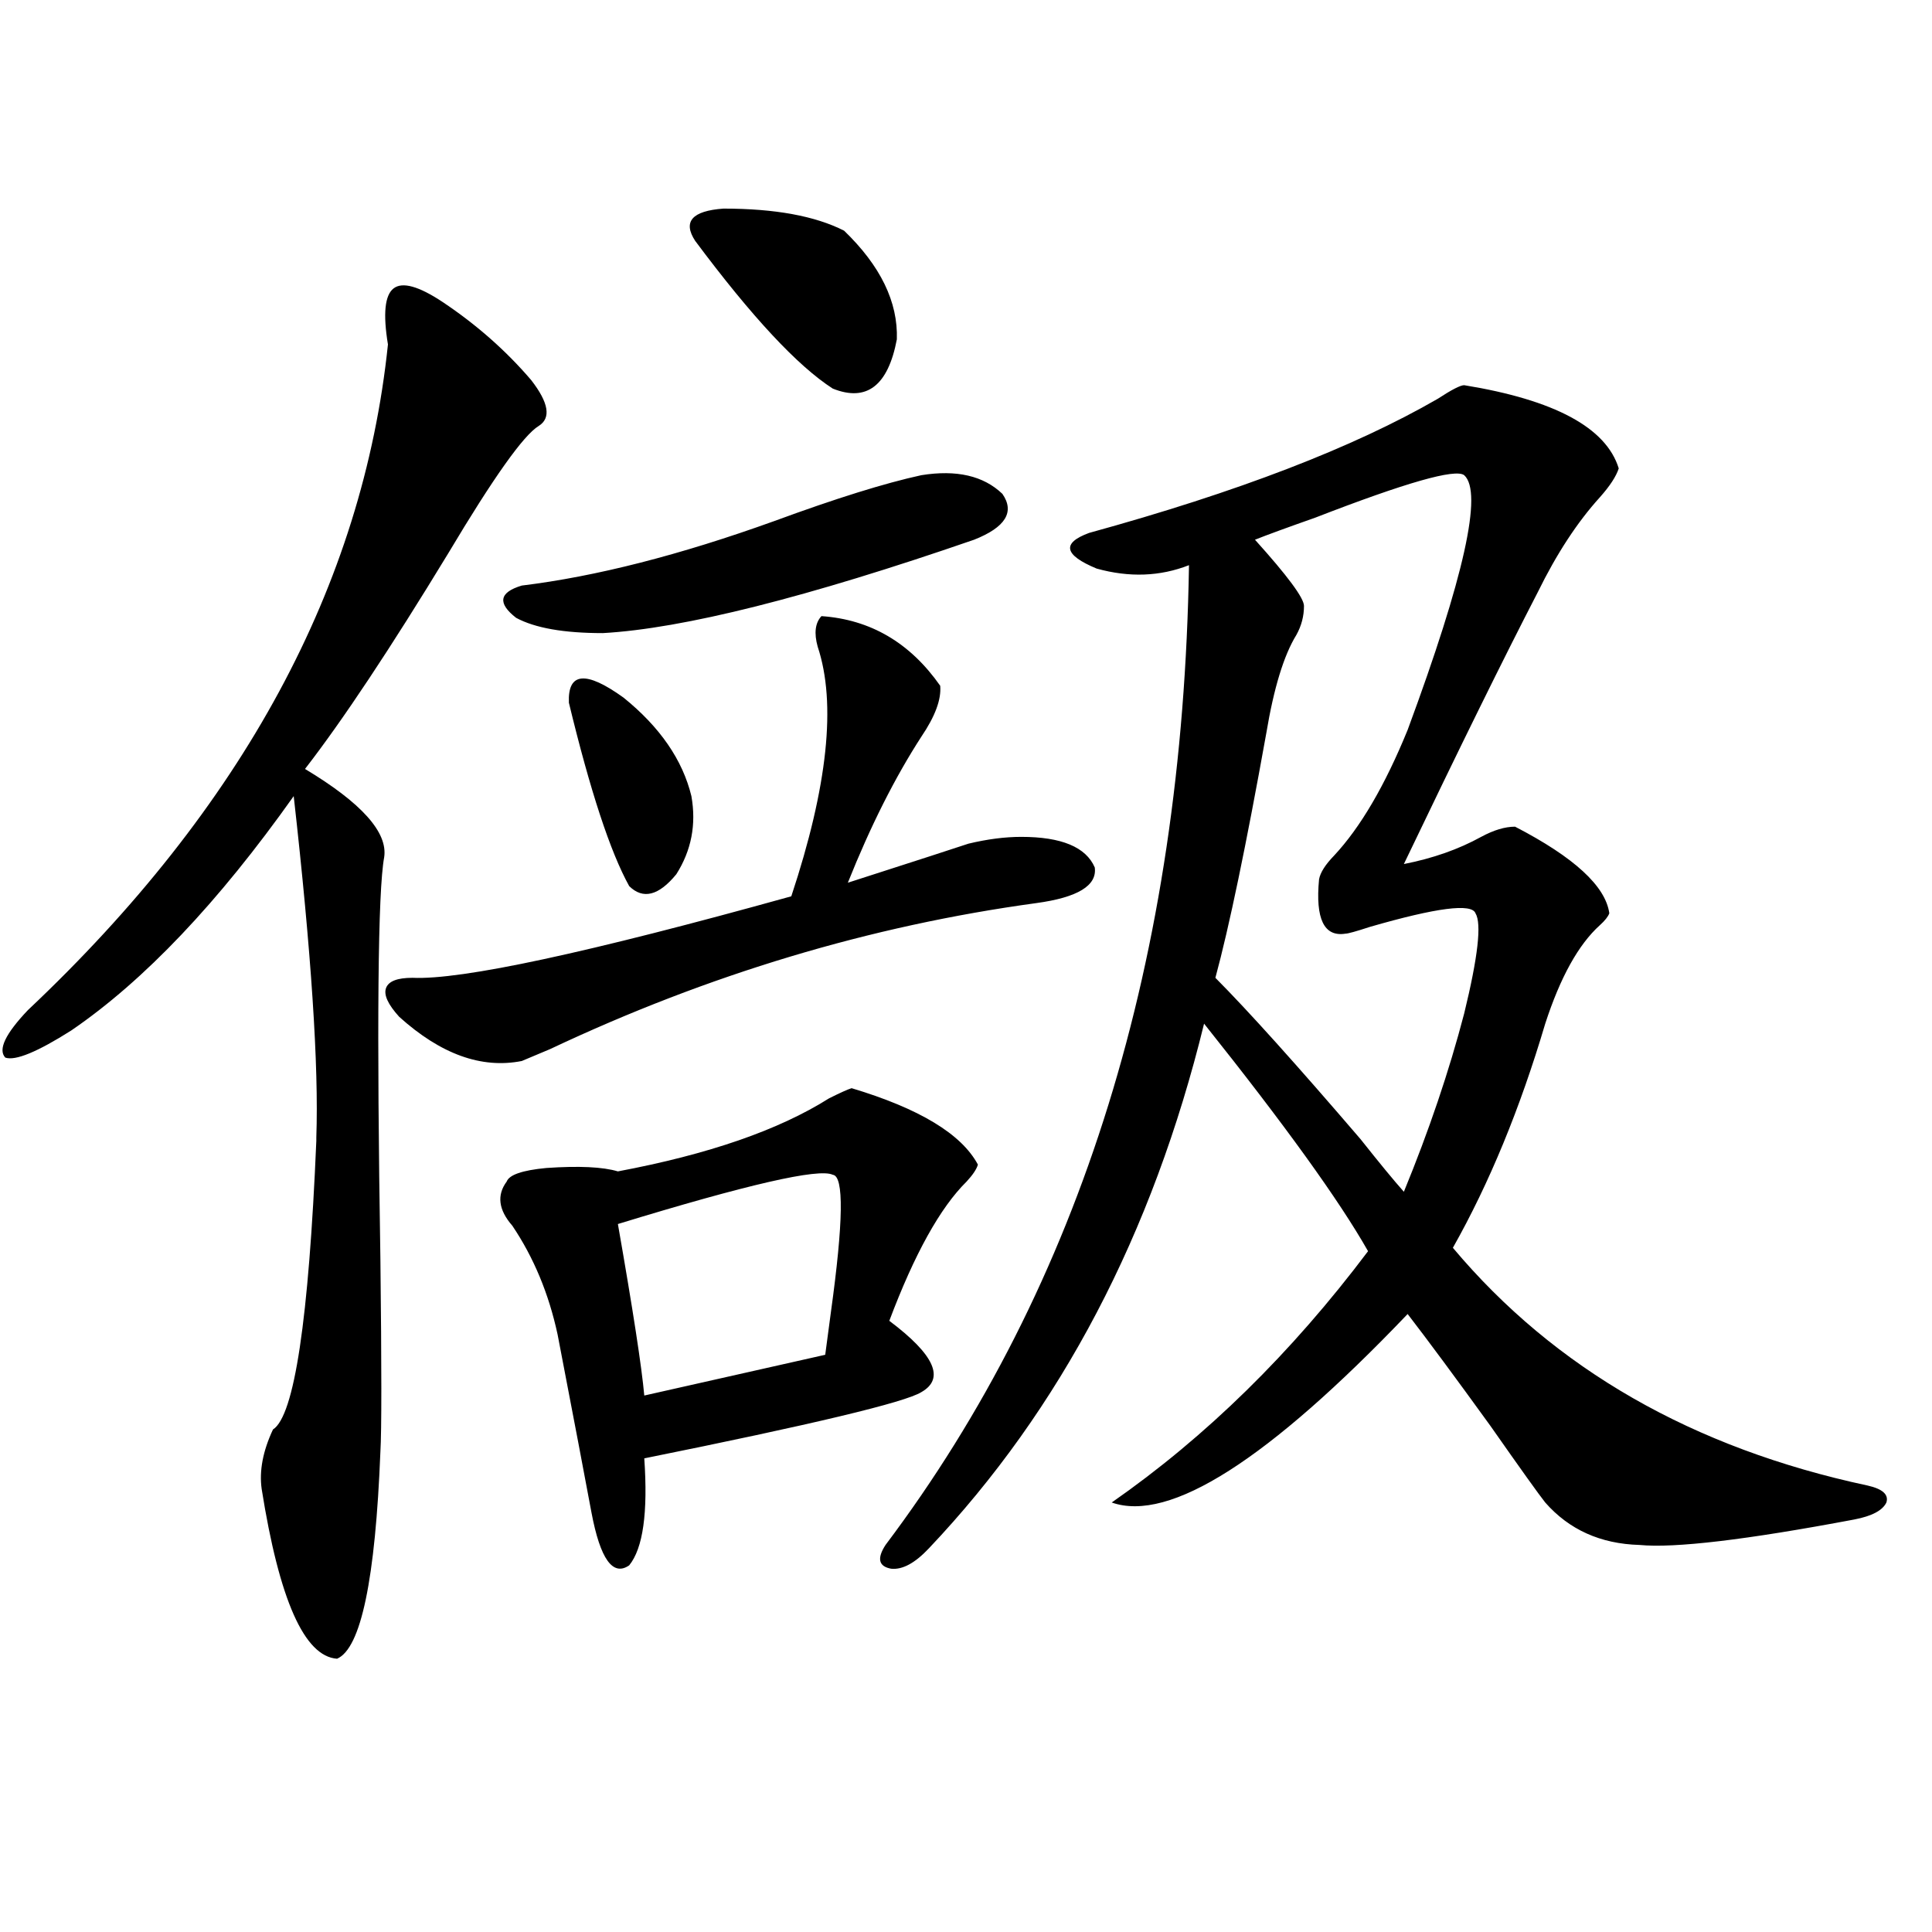<?xml version="1.0" encoding="utf-8"?>
<!-- Generator: Adobe Illustrator 16.0.0, SVG Export Plug-In . SVG Version: 6.00 Build 0)  -->
<!DOCTYPE svg PUBLIC "-//W3C//DTD SVG 1.1//EN" "http://www.w3.org/Graphics/SVG/1.1/DTD/svg11.dtd">
<svg version="1.1" id="图层_1" xmlns="http://www.w3.org/2000/svg" xmlns:xlink="http://www.w3.org/1999/xlink" x="0px" y="0px"
	 width="1000px" height="1000px" viewBox="0 0 1000 1000" enable-background="new 0 0 1000 1000" xml:space="preserve">
<path d="M229.092,156.309c17.561,11.728,32.835,25.2,45.853,40.43c9.101,11.728,10.396,19.638,3.902,23.73
	c-7.805,4.696-23.414,26.669-46.828,65.918c-29.923,49.219-54.633,86.435-74.145,111.621c29.268,17.578,42.926,32.821,40.975,45.703
	c-3.262,17.578-3.902,87.012-1.951,208.301c0.641,55.673,0.641,88.77,0,99.316c-2.606,66.22-10.091,101.953-22.438,107.227
	c-16.92-1.181-29.923-30.474-39.023-87.891c-1.311-9.366,0.641-19.624,5.854-30.762c11.052-7.031,18.536-56.827,22.438-149.414
	v-1.758c1.296-36.914-2.606-95.801-11.707-176.66c-39.023,55.083-77.406,95.513-115.119,121.289
	c-17.561,11.138-28.947,15.82-34.146,14.063c-3.902-4.093,0-12.305,11.707-24.609C125.68,417.935,187.782,303.086,200.8,178.281
	c-2.606-15.82-1.631-25.488,2.927-29.004C208.27,145.762,216.729,148.11,229.092,156.309z M425.185,318.906
	c25.365,1.758,45.853,13.774,61.462,36.035c0.641,7.031-2.606,15.82-9.756,26.367c-13.658,21.094-26.341,46.294-38.048,75.586
	c36.417-11.714,57.225-18.457,62.438-20.215c9.756-2.335,18.856-3.516,27.316-3.516c20.808,0,33.49,5.273,38.048,15.82
	c1.296,9.38-8.78,15.532-30.243,18.457c-85.852,11.728-169.752,36.914-251.701,75.586c-8.46,3.516-13.338,5.575-14.634,6.152
	c-20.822,4.106-41.95-3.516-63.413-22.852c-5.854-6.44-8.14-11.426-6.829-14.941c1.296-3.516,5.854-5.273,13.658-5.273
	c25.365,1.181,90.729-12.882,196.093-42.188c18.856-56.827,23.414-99.894,13.658-129.199
	C421.282,327.695,421.923,322.422,425.185,318.906z M440.794,563.242c35.121,10.547,56.904,23.73,65.364,39.551
	c-0.655,2.349-2.606,5.273-5.854,8.789c-13.658,13.485-26.996,37.505-39.999,72.07c23.414,17.578,28.933,29.883,16.585,36.914
	c-8.46,5.273-56.264,16.699-143.411,34.277c1.951,28.125-0.655,46.582-7.805,55.371c-8.46,5.864-14.969-3.214-19.512-27.246
	c-3.262-17.578-9.115-48.34-17.561-92.285c-4.558-21.094-12.362-39.839-23.414-56.25c-7.164-8.198-8.14-15.82-2.927-22.852
	c1.296-3.516,8.125-5.851,20.487-7.031c16.905-1.167,29.268-0.577,37.072,1.758c46.828-8.789,83.245-21.382,109.266-37.793
	C434.94,565.591,438.843,563.833,440.794,563.242z M476.891,245.957c18.201-2.925,32.194,0.302,41.95,9.668
	c6.494,9.38,1.616,17.29-14.634,23.73c-86.507,29.883-150.575,46.005-192.19,48.34c-20.167,0-35.121-2.637-44.877-7.91
	c-9.756-7.608-8.78-13.184,2.927-16.699c38.368-4.683,81.949-15.82,130.729-33.398C432.654,257.974,458.02,250.063,476.891,245.957z
	 M294.456,363.73c-0.655-15.82,8.78-16.699,28.292-2.637c18.856,15.243,30.563,32.231,35.121,50.977
	c2.592,14.653,0,28.125-7.805,40.43c-9.115,11.138-17.24,13.184-24.39,6.152C315.919,441.074,305.508,409.434,294.456,363.73z
	 M431.038,608.066c-7.164-3.516-44.236,4.985-111.217,25.488c7.805,44.536,12.348,74.13,13.658,88.77l93.656-21.094
	c0.641-4.683,1.616-12.003,2.927-21.973C436.557,632.388,436.892,608.657,431.038,608.066z M359.82,124.668
	c-6.509-9.956-1.631-15.519,14.634-16.699c26.661,0,47.469,3.817,62.438,11.426c18.856,18.169,27.957,36.914,27.316,56.25
	c-4.558,24.032-15.609,32.52-33.17,25.488C412.822,189.419,389.088,163.931,359.82,124.668z M757.859,199.375
	c46.828,7.622,73.489,21.973,79.998,43.066c-1.311,4.106-4.558,9.091-9.756,14.941c-11.707,12.896-22.438,29.306-32.194,49.219
	c-17.561,33.989-40.654,80.859-69.267,140.625c14.954-2.925,28.292-7.608,39.999-14.063c6.494-3.516,12.348-5.273,17.561-5.273
	c30.563,15.82,46.828,30.762,48.779,44.824c-0.655,1.758-2.286,3.817-4.878,6.152c-11.066,9.97-20.487,26.958-28.292,50.977
	c-13.018,43.945-28.947,82.617-47.804,116.016c52.682,62.704,124.22,103.711,214.629,123.047c7.805,1.758,11.052,4.696,9.756,8.789
	c-1.951,4.106-7.484,7.031-16.585,8.789c-55.943,10.547-93.016,14.941-111.217,13.184c-20.167-0.577-36.432-7.91-48.779-21.973
	c-3.262-4.093-12.683-17.276-28.292-39.551c-18.216-25.187-32.529-44.522-42.926-58.008
	c-72.193,75.586-123.259,108.105-153.167,97.559c48.779-33.976,93.001-77.344,132.68-130.078
	c-14.969-26.367-43.261-65.616-84.876-117.773c-26.676,108.984-74.145,199.512-142.436,271.582
	c-7.164,7.622-13.658,11.138-19.512,10.547c-6.509-1.167-7.484-5.273-2.927-12.305c101.461-134.761,153.808-303.8,157.069-507.129
	c-14.969,5.864-30.898,6.454-47.804,1.758c-16.92-7.031-18.216-13.184-3.902-18.457c76.736-21.094,136.902-44.233,180.483-69.434
	C751.351,201.724,755.908,199.375,757.859,199.375z M655.423,379.551c-10.411,58.008-19.191,100.195-26.341,126.563
	c16.905,17.001,41.95,44.824,75.12,83.496c9.756,12.305,17.226,21.396,22.438,27.246c13.003-31.641,23.414-62.402,31.219-92.285
	c7.149-29.292,9.101-46.582,5.854-51.855c-1.951-5.273-20.167-2.925-54.633,7.031c-7.164,2.349-11.387,3.516-12.683,3.516
	c-11.066,1.758-15.609-7.608-13.658-28.125c0.641-3.516,3.247-7.608,7.805-12.305c13.658-14.64,26.341-36.323,38.048-65.039
	c29.268-79.102,39.023-123.047,29.268-131.836c-4.558-3.516-30.243,3.817-77.071,21.973c-14.969,5.273-25.365,9.091-31.219,11.426
	c16.905,18.759,25.365,30.185,25.365,34.277c0,5.273-1.311,10.259-3.902,14.941C664.523,339.121,659.325,356.122,655.423,379.551z"
	/>
</svg>
